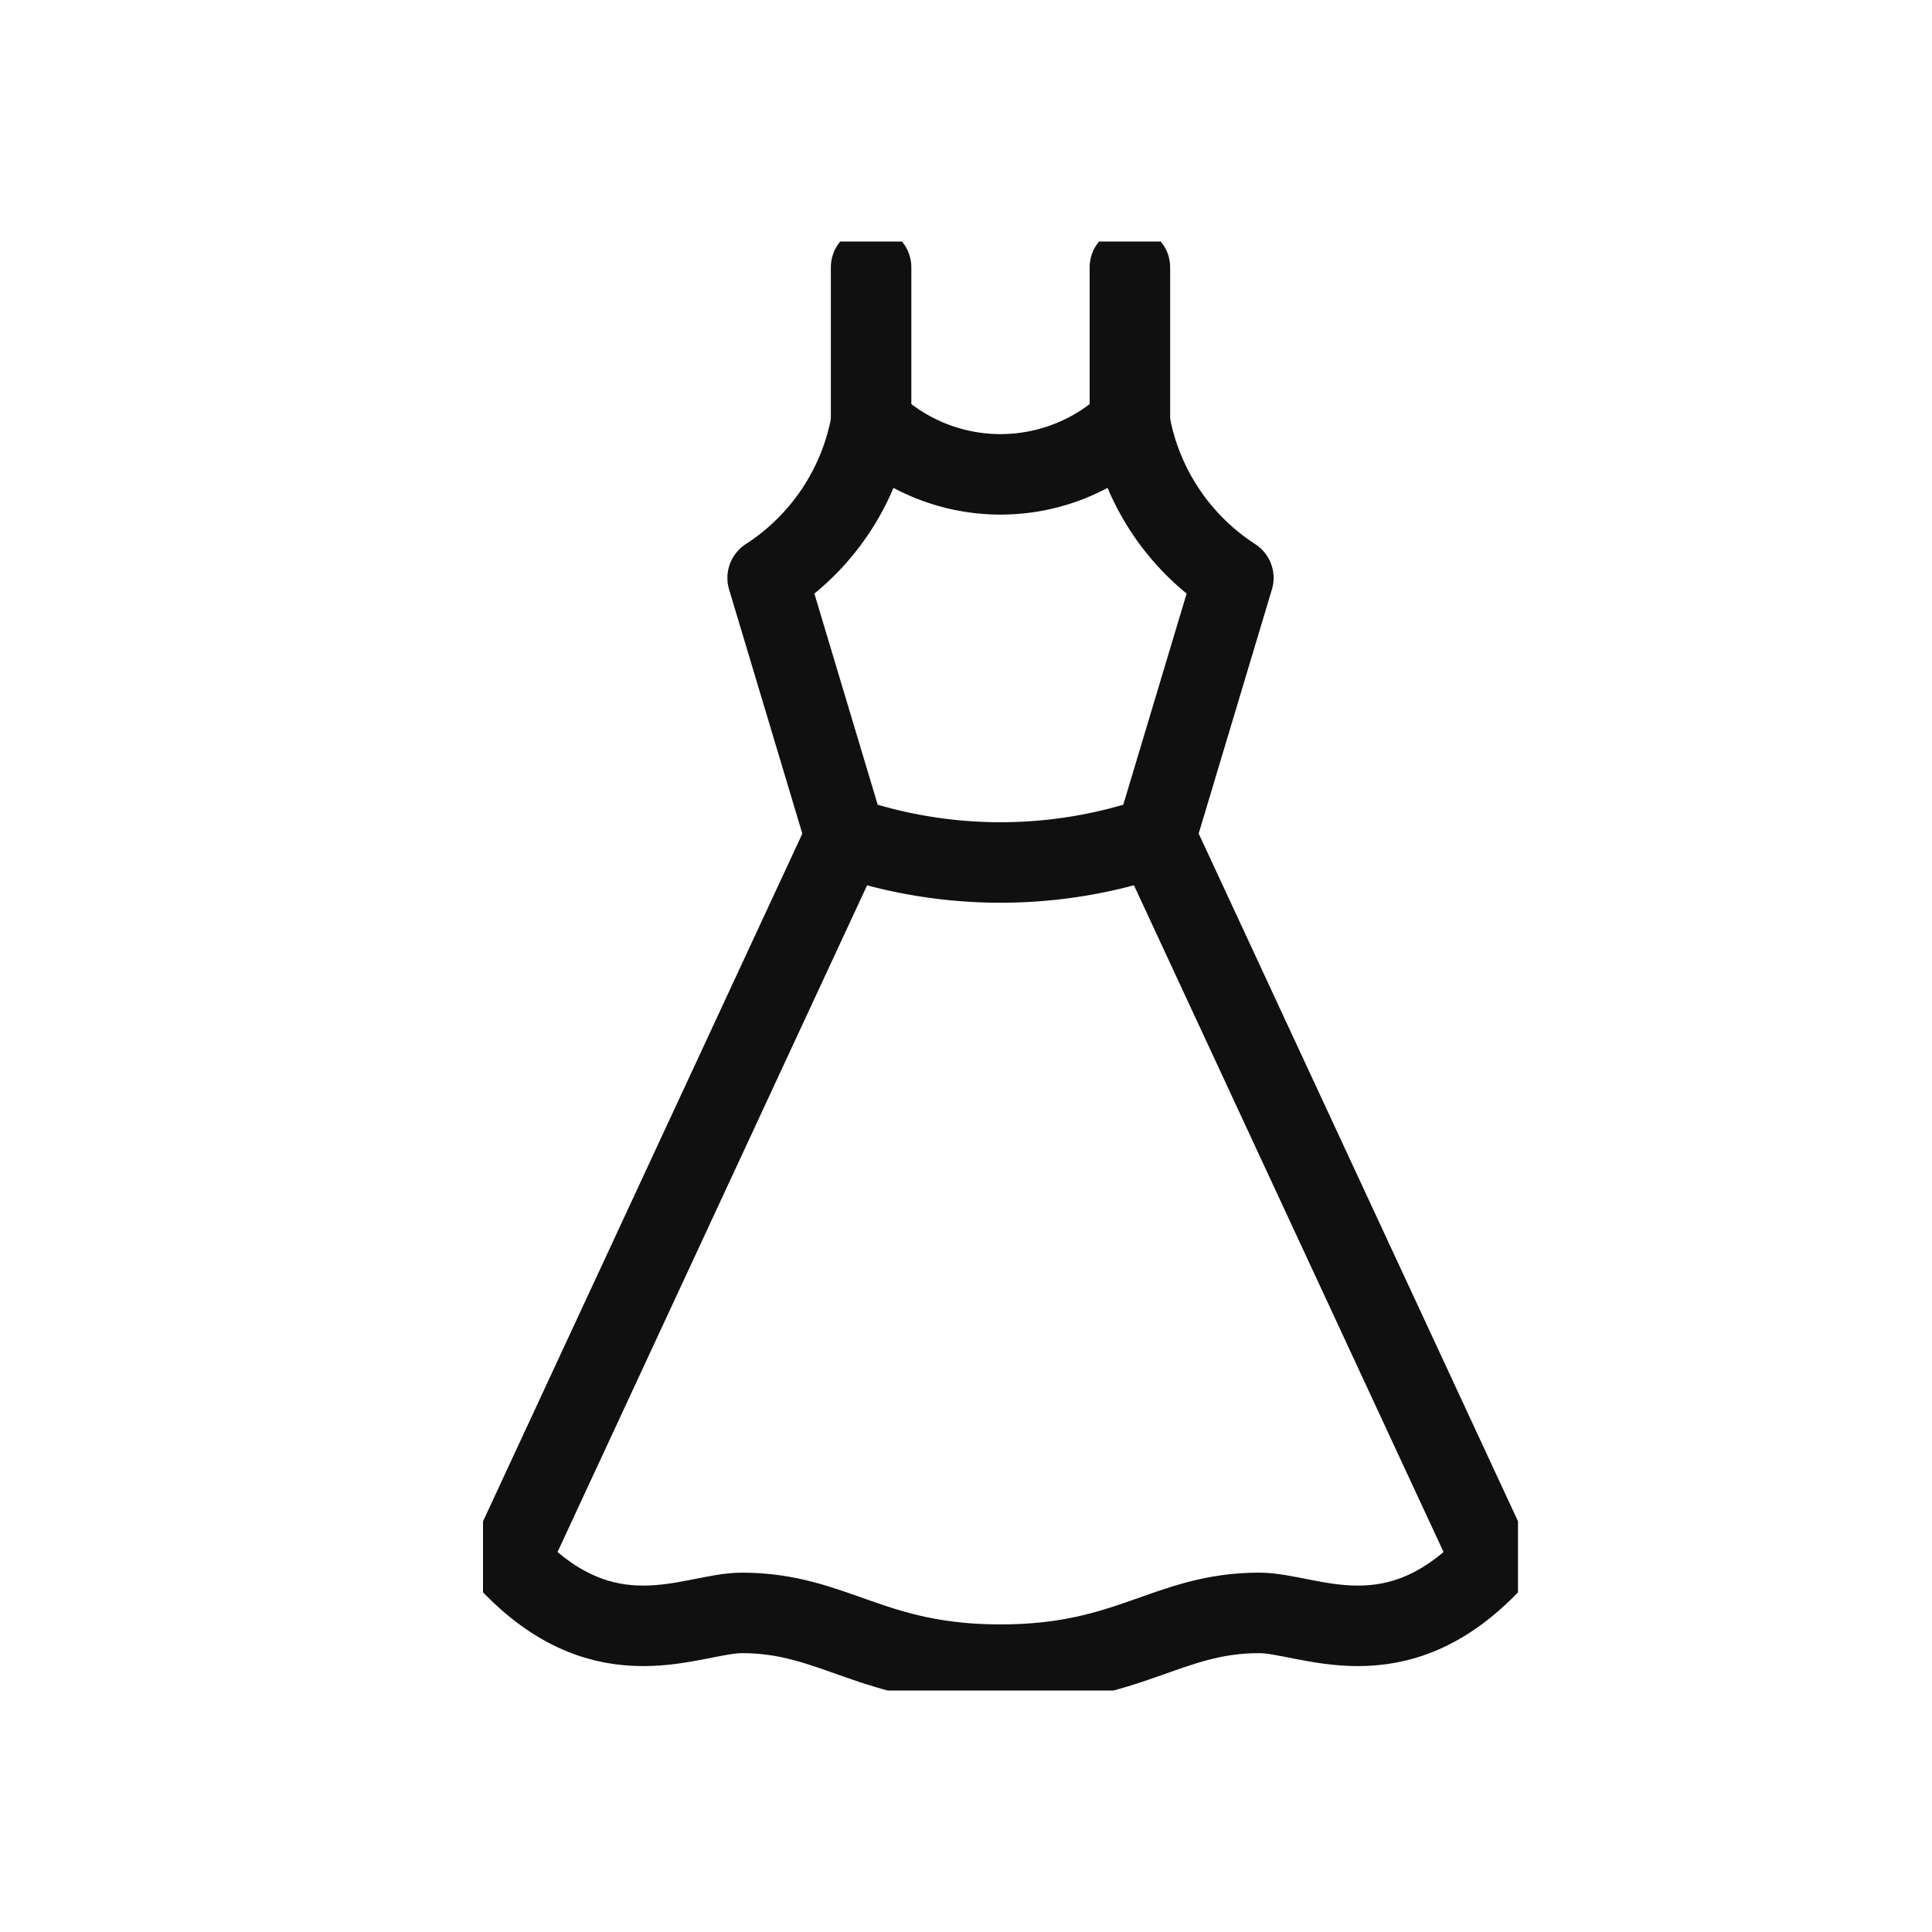 <svg xmlns="http://www.w3.org/2000/svg" xmlns:xlink="http://www.w3.org/1999/xlink" width="24" height="24" viewBox="0 0 24 24">
  <defs>
    <clipPath id="clip-path">
      <rect id="長方形_18388" data-name="長方形 18388" width="12.857" height="18" fill="none" stroke="#101010" stroke-width="1"/>
    </clipPath>
  </defs>
  <g id="グループ_40332" data-name="グループ 40332" transform="translate(385 -5133)">
    <rect id="長方形_18378" data-name="長方形 18378" width="24" height="24" transform="translate(-385 5133)" fill="#fff"/>
    <g id="グループ_40322" data-name="グループ 40322" transform="translate(-379 5136)">
      <g id="グループ_40321" data-name="グループ 40321" clip-path="url(#clip-path)">
        <line id="線_25" data-name="線 25" y1="1.929" transform="translate(8.036 0.321)" fill="none" stroke="#101010" stroke-linecap="round" stroke-linejoin="round" stroke-width="1"/>
        <line id="線_26" data-name="線 26" y1="1.929" transform="translate(4.821 0.321)" fill="none" stroke="#101010" stroke-linecap="round" stroke-linejoin="round" stroke-width="1"/>
        <path id="パス_705" data-name="パス 705" d="M45.286,28A2.913,2.913,0,0,1,44,29.929l.964,3.214a5.952,5.952,0,0,0,3.857,0l.964-3.214A2.913,2.913,0,0,1,48.5,28,2.331,2.331,0,0,1,45.286,28Z" transform="translate(-40.464 -25.75)" fill="none" stroke="#101010" stroke-linecap="round" stroke-linejoin="round" stroke-width="1"/>
        <path id="パス_706" data-name="パス 706" d="M12.036,92l4.179,9c-1.205,1.286-2.276.643-2.893.643-1.151,0-1.607.643-3.214.643s-2.063-.643-3.214-.643c-.616,0-1.687.643-2.893-.643l4.179-9" transform="translate(-3.679 -84.607)" fill="none" stroke="#101010" stroke-linecap="round" stroke-linejoin="round" stroke-width="1"/>
      </g>
    </g>
  </g>
</svg>
